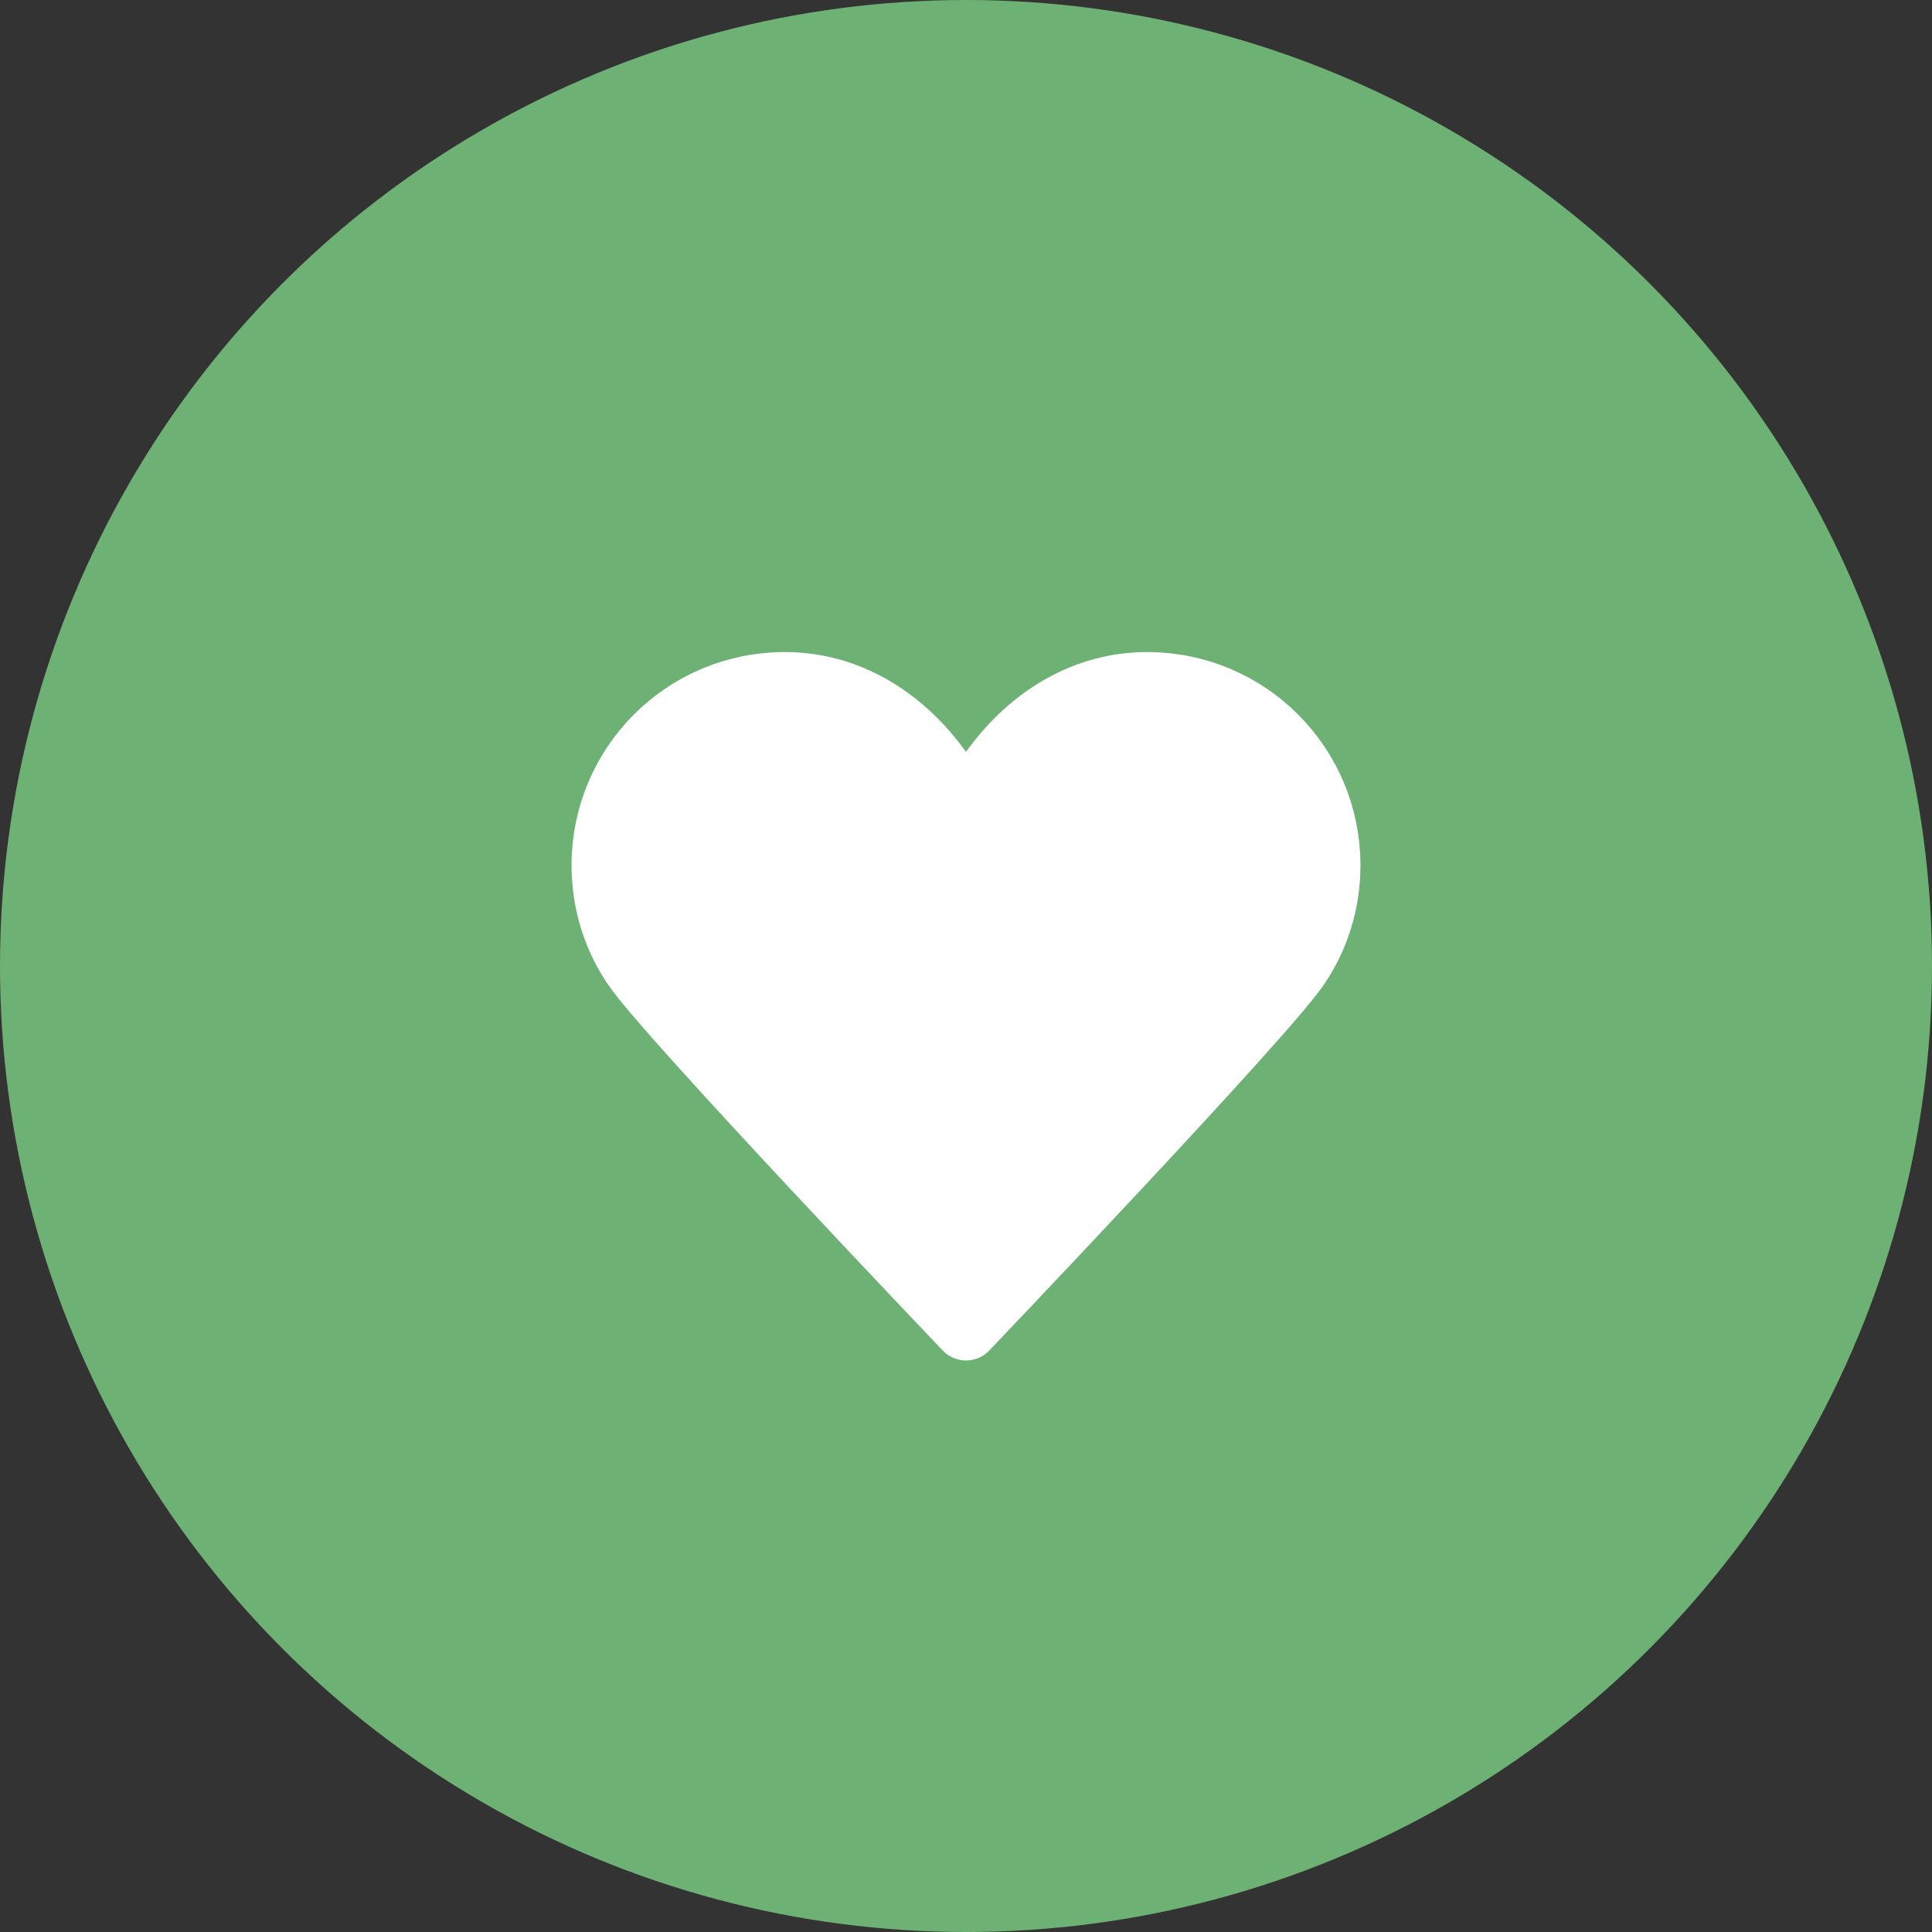 <svg width="60" height="60" viewBox="0 0 60 60" fill="none" xmlns="http://www.w3.org/2000/svg">
<rect x="0" y="0" width="60" height="60" fill="#333333" stroke="none"/>
<circle cx="30" cy="30" r="30" fill="#6DB174"/>
<path d="M30 25C30 25 30 25 30.95 23.75C32.05 22.3 33.675 21.25 35.625 21.25C38.737 21.25 41.25 23.762 41.25 26.875C41.25 28.038 40.9 29.113 40.3 30C39.288 31.512 30 41.25 30 41.25C30 41.25 20.712 31.512 19.7 30C19.1 29.113 18.75 28.038 18.75 26.875C18.75 23.762 21.262 21.25 24.375 21.25C26.325 21.25 27.962 22.3 29.05 23.75C30 25 30 25 30 25Z" fill="white"/>
<path d="M30 25C30 25 30 25 29.05 23.75C27.95 22.3 26.325 21.25 24.375 21.25C21.262 21.25 18.75 23.762 18.75 26.875C18.75 28.038 19.1 29.113 19.7 30C20.712 31.512 30 41.25 30 41.25M30 25C30 25 30 25 30.95 23.75C32.05 22.3 33.675 21.25 35.625 21.25C38.737 21.25 41.25 23.762 41.25 26.875C41.25 28.038 40.9 29.113 40.3 30C39.288 31.512 30 41.25 30 41.25" stroke="white" stroke-width="2" stroke-linecap="round" stroke-linejoin="round"/>
</svg>
